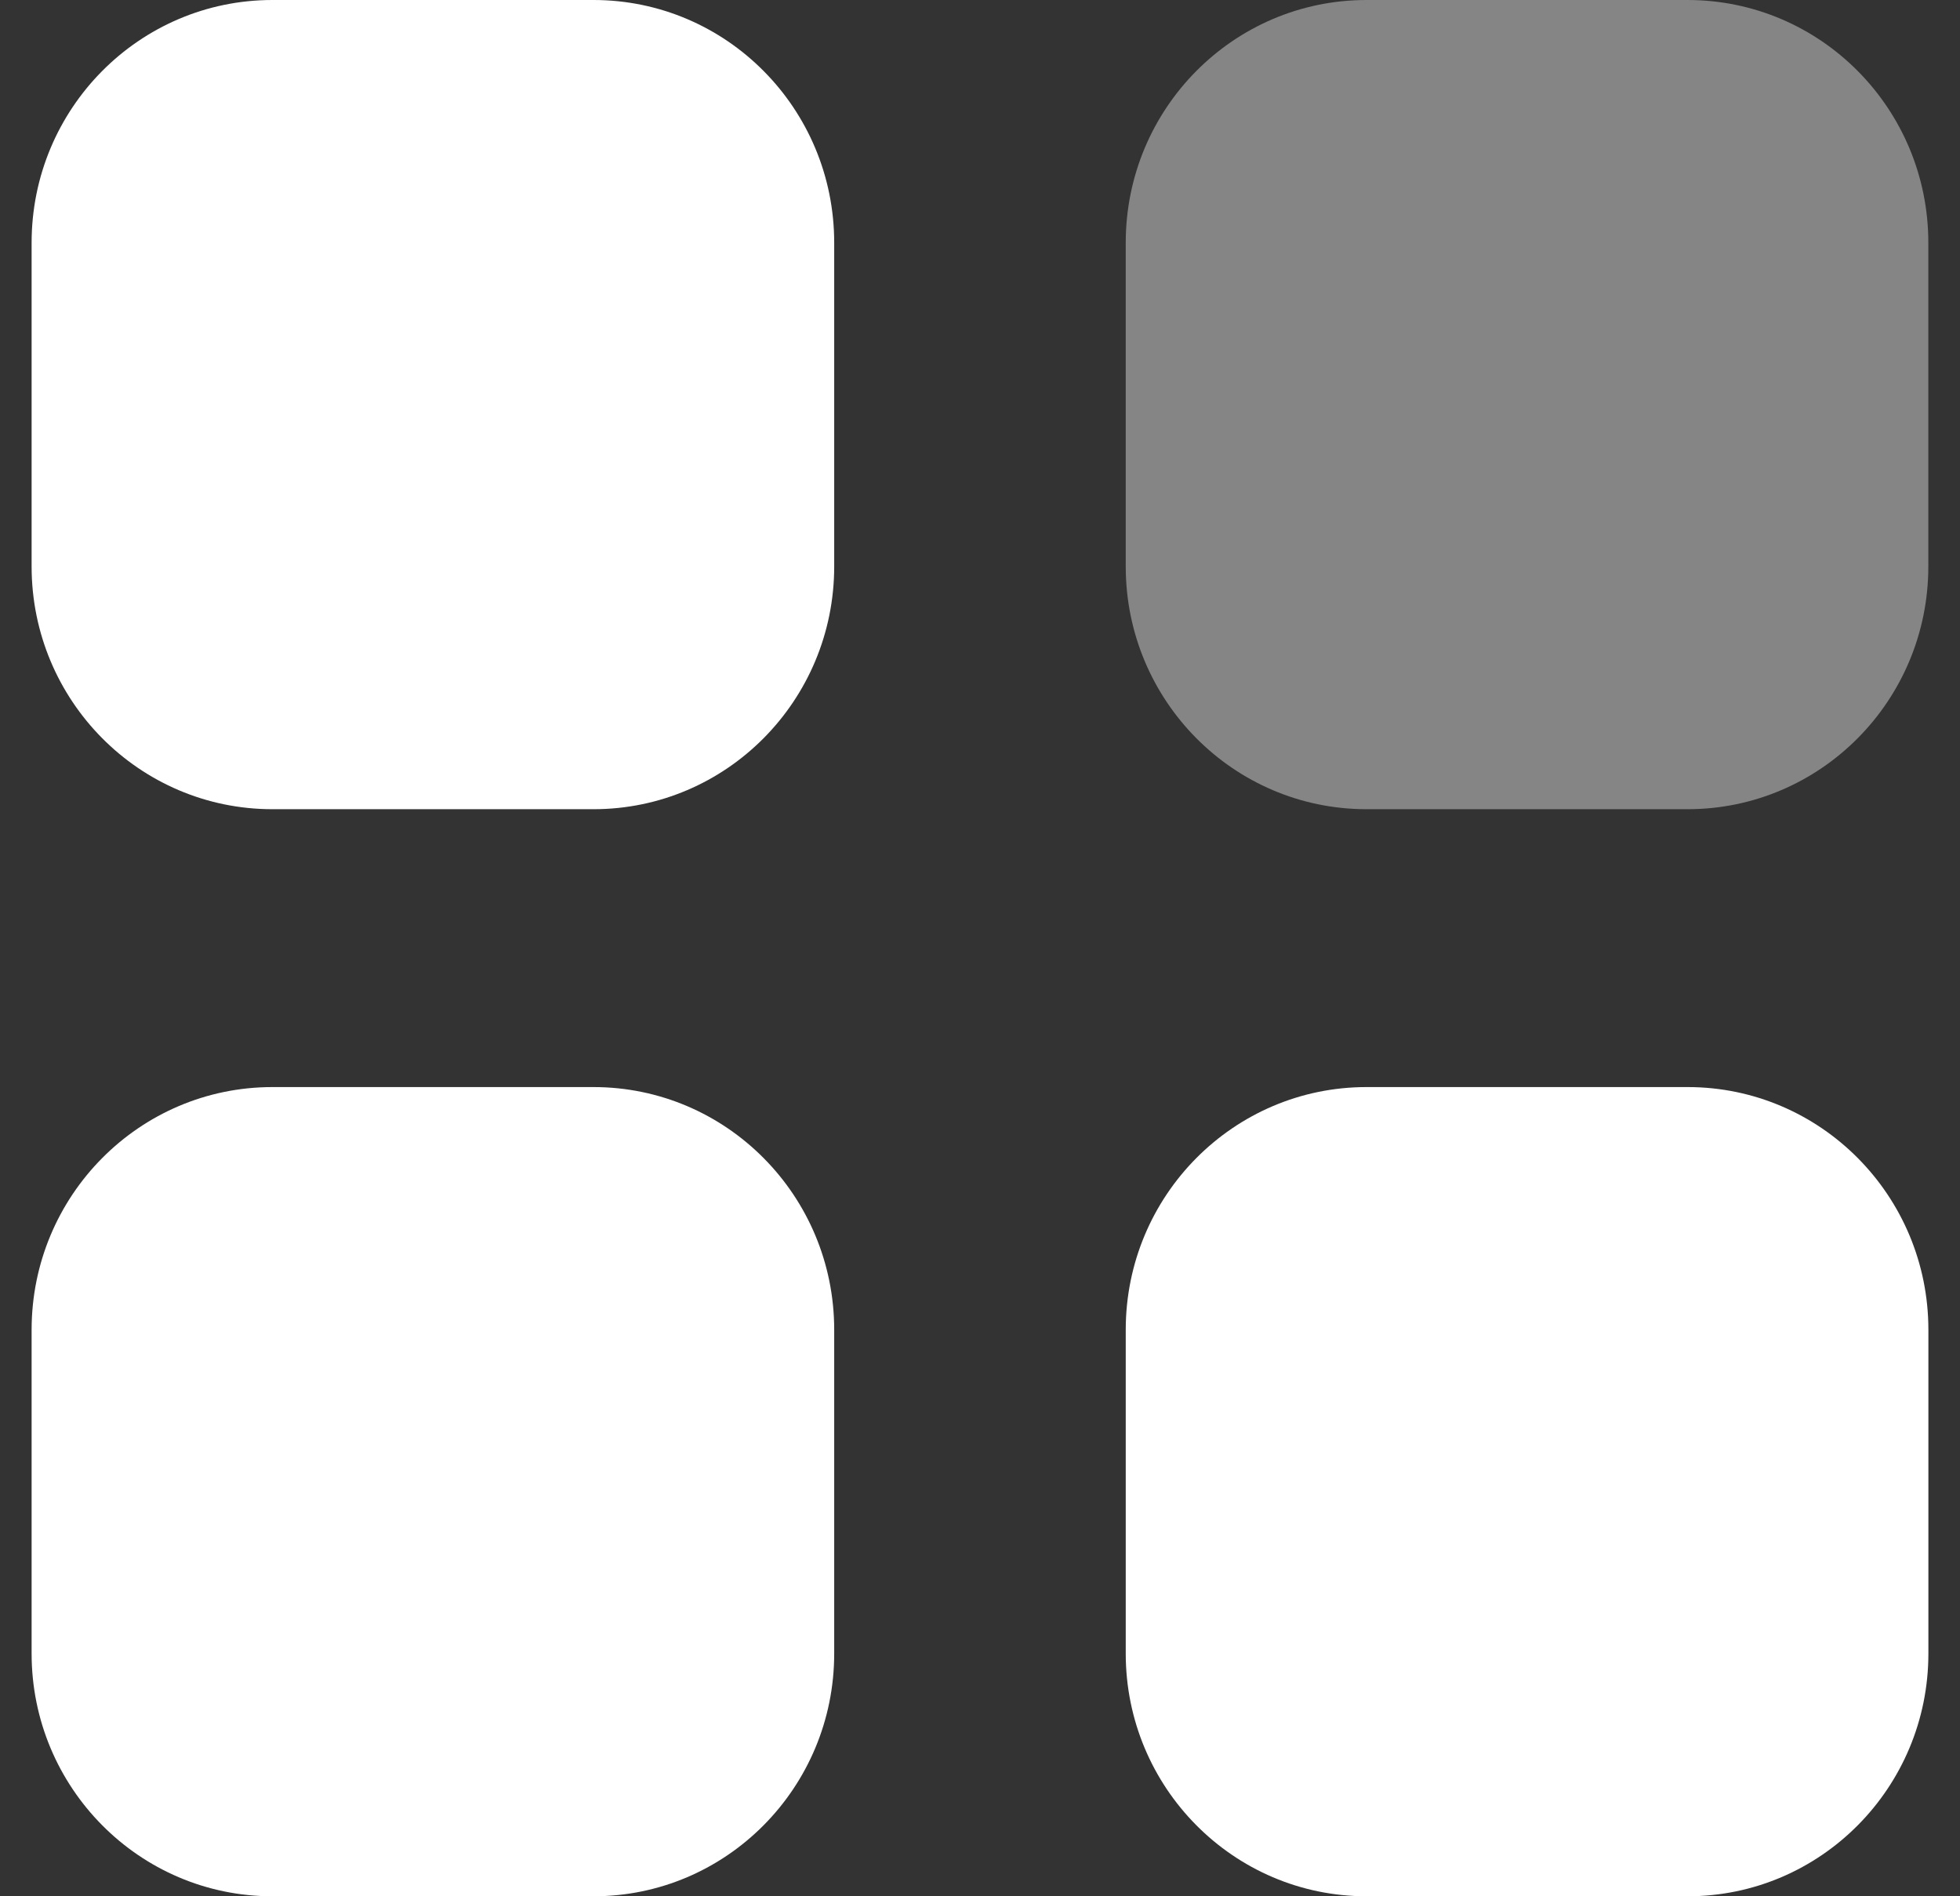 <svg width="31" height="30" viewBox="0 0 31 30" fill="none" xmlns="http://www.w3.org/2000/svg">
<rect x="0" y="0" width="31" height="30" fill="#333333" stroke="none"/>
<path opacity="0.4" d="M21.613 0H26.691C28.795 0 30.499 1.719 30.499 3.84V8.962C30.499 11.083 28.795 12.802 26.691 12.802H21.613C19.509 12.802 17.805 11.083 17.805 8.962V3.84C17.805 1.719 19.509 0 21.613 0Z" fill="white"/>
<path d="M9.387 17.198C11.49 17.198 13.194 18.917 13.194 21.038V26.16C13.194 28.28 11.49 30 9.387 30H4.308C2.204 30 0.5 28.28 0.5 26.16V21.038C0.5 18.917 2.204 17.198 4.308 17.198H9.387ZM26.692 17.198C28.796 17.198 30.5 18.917 30.5 21.038V26.16C30.5 28.28 28.796 30 26.692 30H21.613C19.51 30 17.805 28.28 17.805 26.16V21.038C17.805 18.917 19.51 17.198 21.613 17.198H26.692ZM9.387 0C11.49 0 13.194 1.719 13.194 3.84V8.962C13.194 11.083 11.49 12.802 9.387 12.802H4.308C2.204 12.802 0.5 11.083 0.5 8.962V3.84C0.5 1.719 2.204 0 4.308 0H9.387Z" fill="white"/>
</svg>
